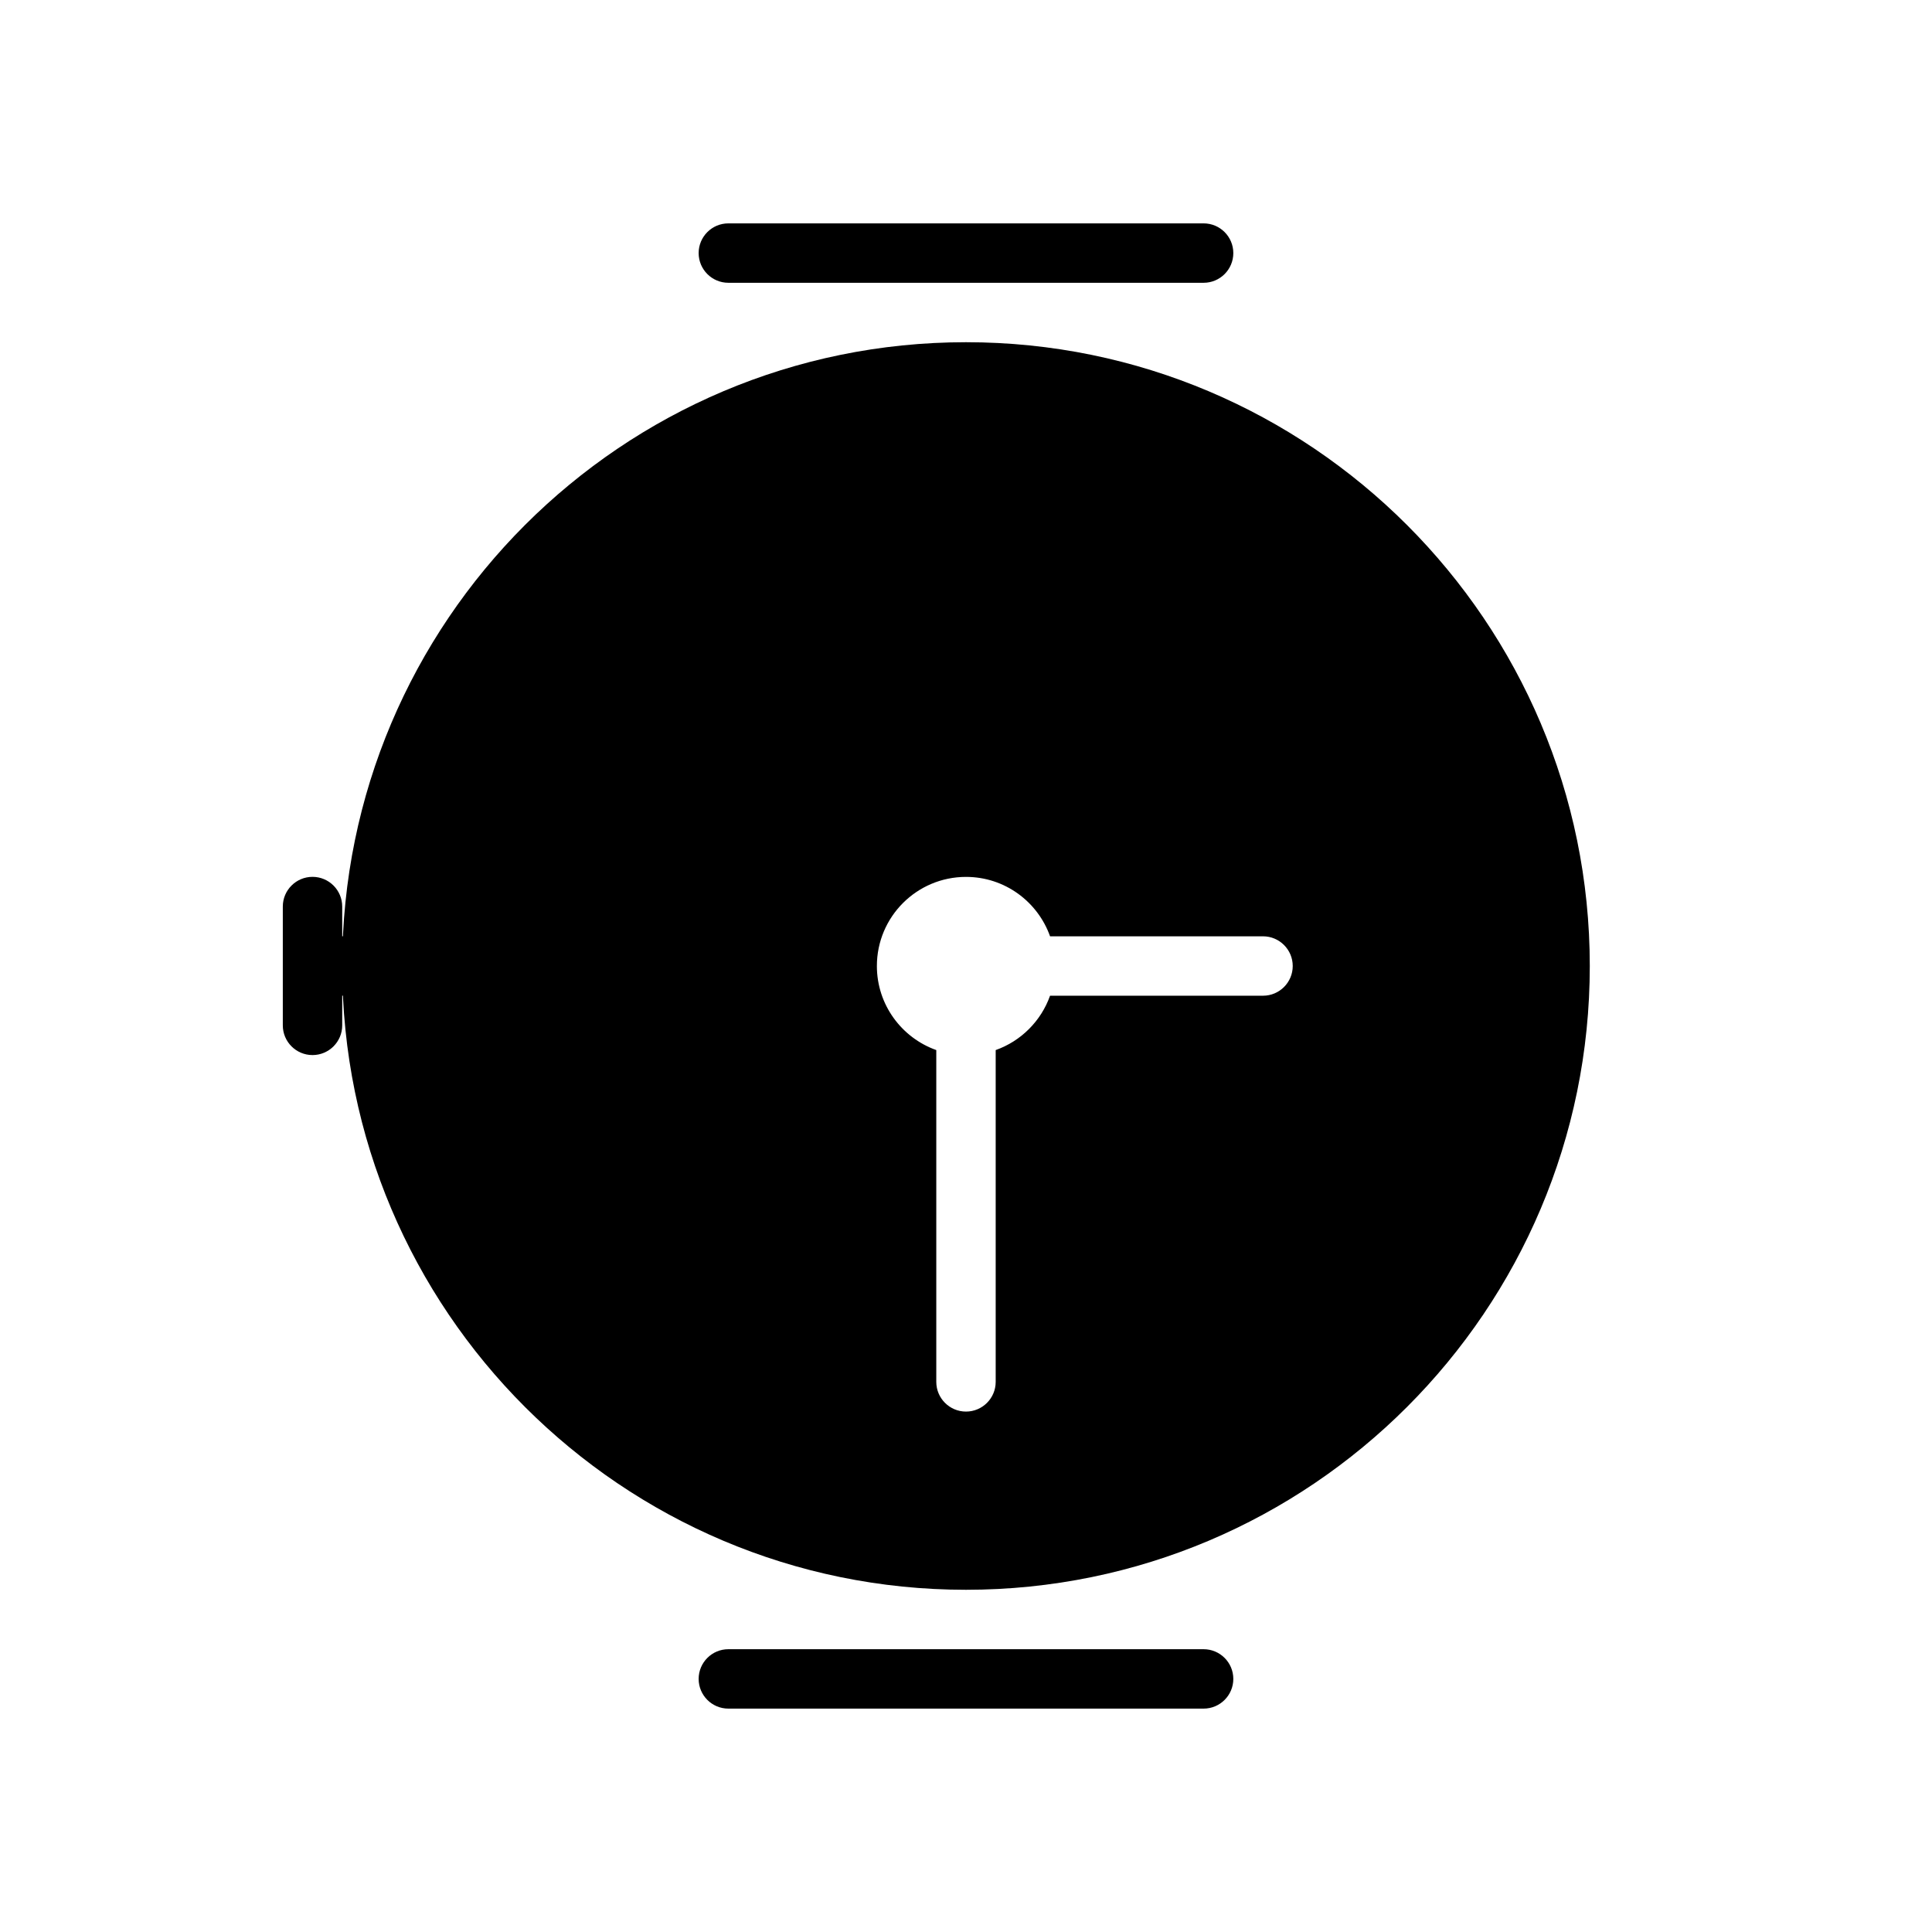 <?xml version="1.0" encoding="UTF-8"?>
<!-- Uploaded to: ICON Repo, www.svgrepo.com, Generator: ICON Repo Mixer Tools -->
<svg fill="#000000" width="800px" height="800px" version="1.1" viewBox="144 144 512 512" xmlns="http://www.w3.org/2000/svg">
 <g fill-rule="evenodd">
  <path d="m234.69 392.12h7.871c4.344 0 7.871 3.527 7.871 7.871s-3.527 7.871-7.871 7.871h-7.871v7.871c0 4.344-3.527 7.871-7.871 7.871s-7.871-3.527-7.871-7.871v-31.488c0-4.344 3.527-7.871 7.871-7.871s7.871 3.527 7.871 7.871z"/>
  <path d="m337.02 596.8h125.95c4.344 0 7.871-3.527 7.871-7.871s-3.527-7.871-7.871-7.871h-125.95c-4.344 0-7.871 3.527-7.871 7.871s3.527 7.871 7.871 7.871z"/>
  <path d="m337.02 218.94h125.95c4.344 0 7.871-3.527 7.871-7.871s-3.527-7.871-7.871-7.871h-125.95c-4.344 0-7.871 3.527-7.871 7.871s3.527 7.871 7.871 7.871z"/>
  <path d="m400 234.69c-91.238 0-165.31 74.074-165.31 165.31s74.074 165.31 165.31 165.31 165.31-74.074 165.31-165.31-74.074-165.31-165.31-165.31zm22.277 157.44c-3.258-9.164-11.996-15.742-22.277-15.742-13.035 0-23.617 10.578-23.617 23.617 0 10.281 6.582 19.02 15.742 22.277v87.93c0 4.344 3.527 7.871 7.871 7.871s7.871-3.527 7.871-7.871v-87.93c6.707-2.379 12.027-7.699 14.406-14.406h56.441c4.344 0 7.871-3.527 7.871-7.871s-3.527-7.871-7.871-7.871h-56.441zm-30.148 7.824v0.016-0.016zm0-0.047v0.016-0.016zm0-0.062v0.031-0.031zm0-0.047v0.016-0.016zm0-0.047v0.016-0.016zm0-0.047v0.016-0.016zm0-0.062v0.031-0.031zm0.016-0.047v0.031-0.031zm0-0.047v0.016-0.016zm0-0.047v0.016-0.016zm0-0.047v0.031-0.031zm0-0.047v0.031-0.031zm0.016-0.062v0.031-0.031zm0-0.047v0.031-0.031zm0-0.047v0.016-0.016zm0.016-0.047-0.016 0.031zm0-0.047v0.031zm0-0.047v0.031-0.031zm0.016-0.062-0.016 0.047 0.016-0.047zm0-0.047v0.031-0.031zm0-0.047v0.031-0.031zm0.016-0.047v0.031-0.031zm0-0.047v0.031-0.031zm0.016-0.047-0.016 0.031 0.016-0.031zm0-0.047v0.031zm0.016-0.047-0.016 0.016 0.016-0.016zm0-0.047v0.016-0.016zm0.016-0.047v0.016-0.016zm0-0.062v0.031-0.031zm0.016-0.047v0.031-0.031zm0.016-0.047-0.016 0.031 0.016-0.031zm0-0.047v0.016-0.016z"/>
 </g>
</svg>
